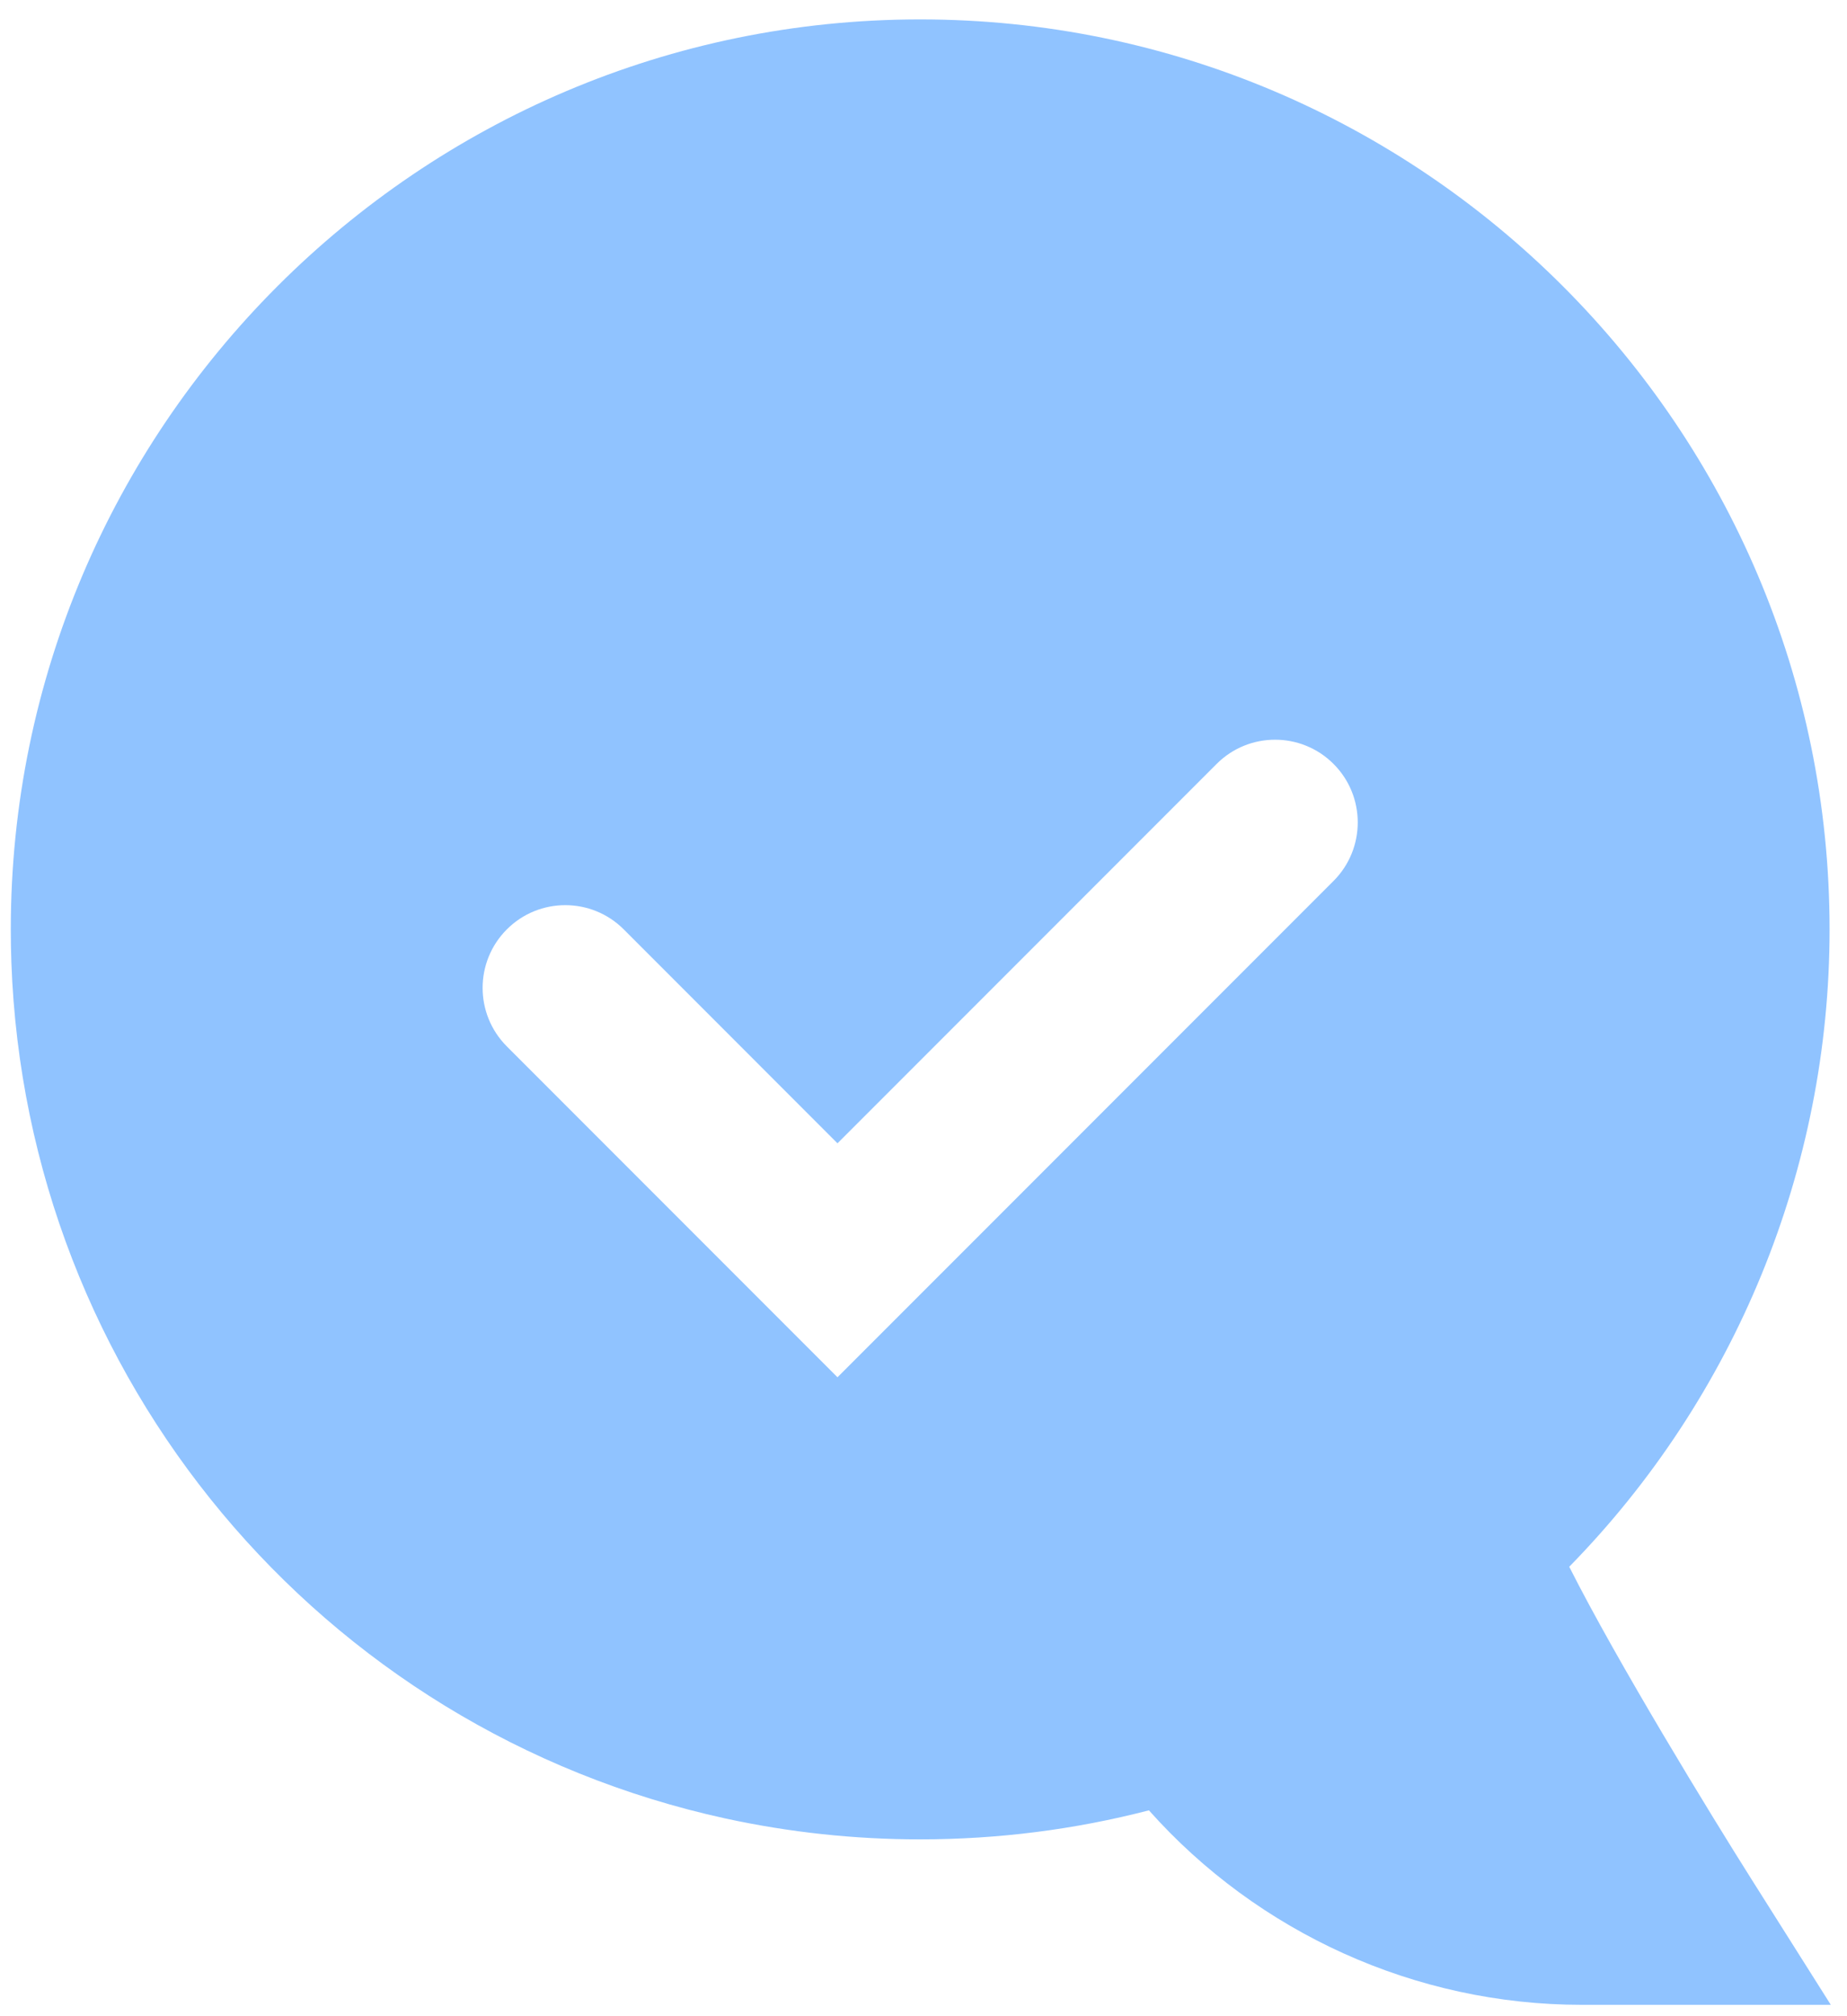 <svg width="44" height="48" viewBox="0 0 44 48" fill="none" xmlns="http://www.w3.org/2000/svg">
<path d="M41.705 44.708C40.783 43.249 38.527 39.569 37.383 37.3C41.341 33.264 43.585 27.814 43.585 22.126C43.585 10.181 33.866 0.462 21.921 0.462C9.975 0.462 0.257 10.181 0.257 22.126C0.257 22.4 0.262 22.667 0.271 22.912C0.625 32.804 7.622 41.185 17.287 43.294C18.81 43.624 20.363 43.791 21.921 43.79C23.77 43.79 25.597 43.558 27.37 43.099C29.971 46.02 33.728 47.729 37.676 47.729H43.614L41.705 44.708ZM19.951 32.789L12.074 24.912C11.305 24.142 11.305 22.895 12.074 22.126C12.843 21.357 14.09 21.357 14.859 22.126L19.951 27.219L28.983 18.187C29.752 17.418 30.999 17.418 31.768 18.187C32.537 18.956 32.537 20.203 31.768 20.973L19.951 32.789Z" fill="#90C3FF"/>
</svg>
